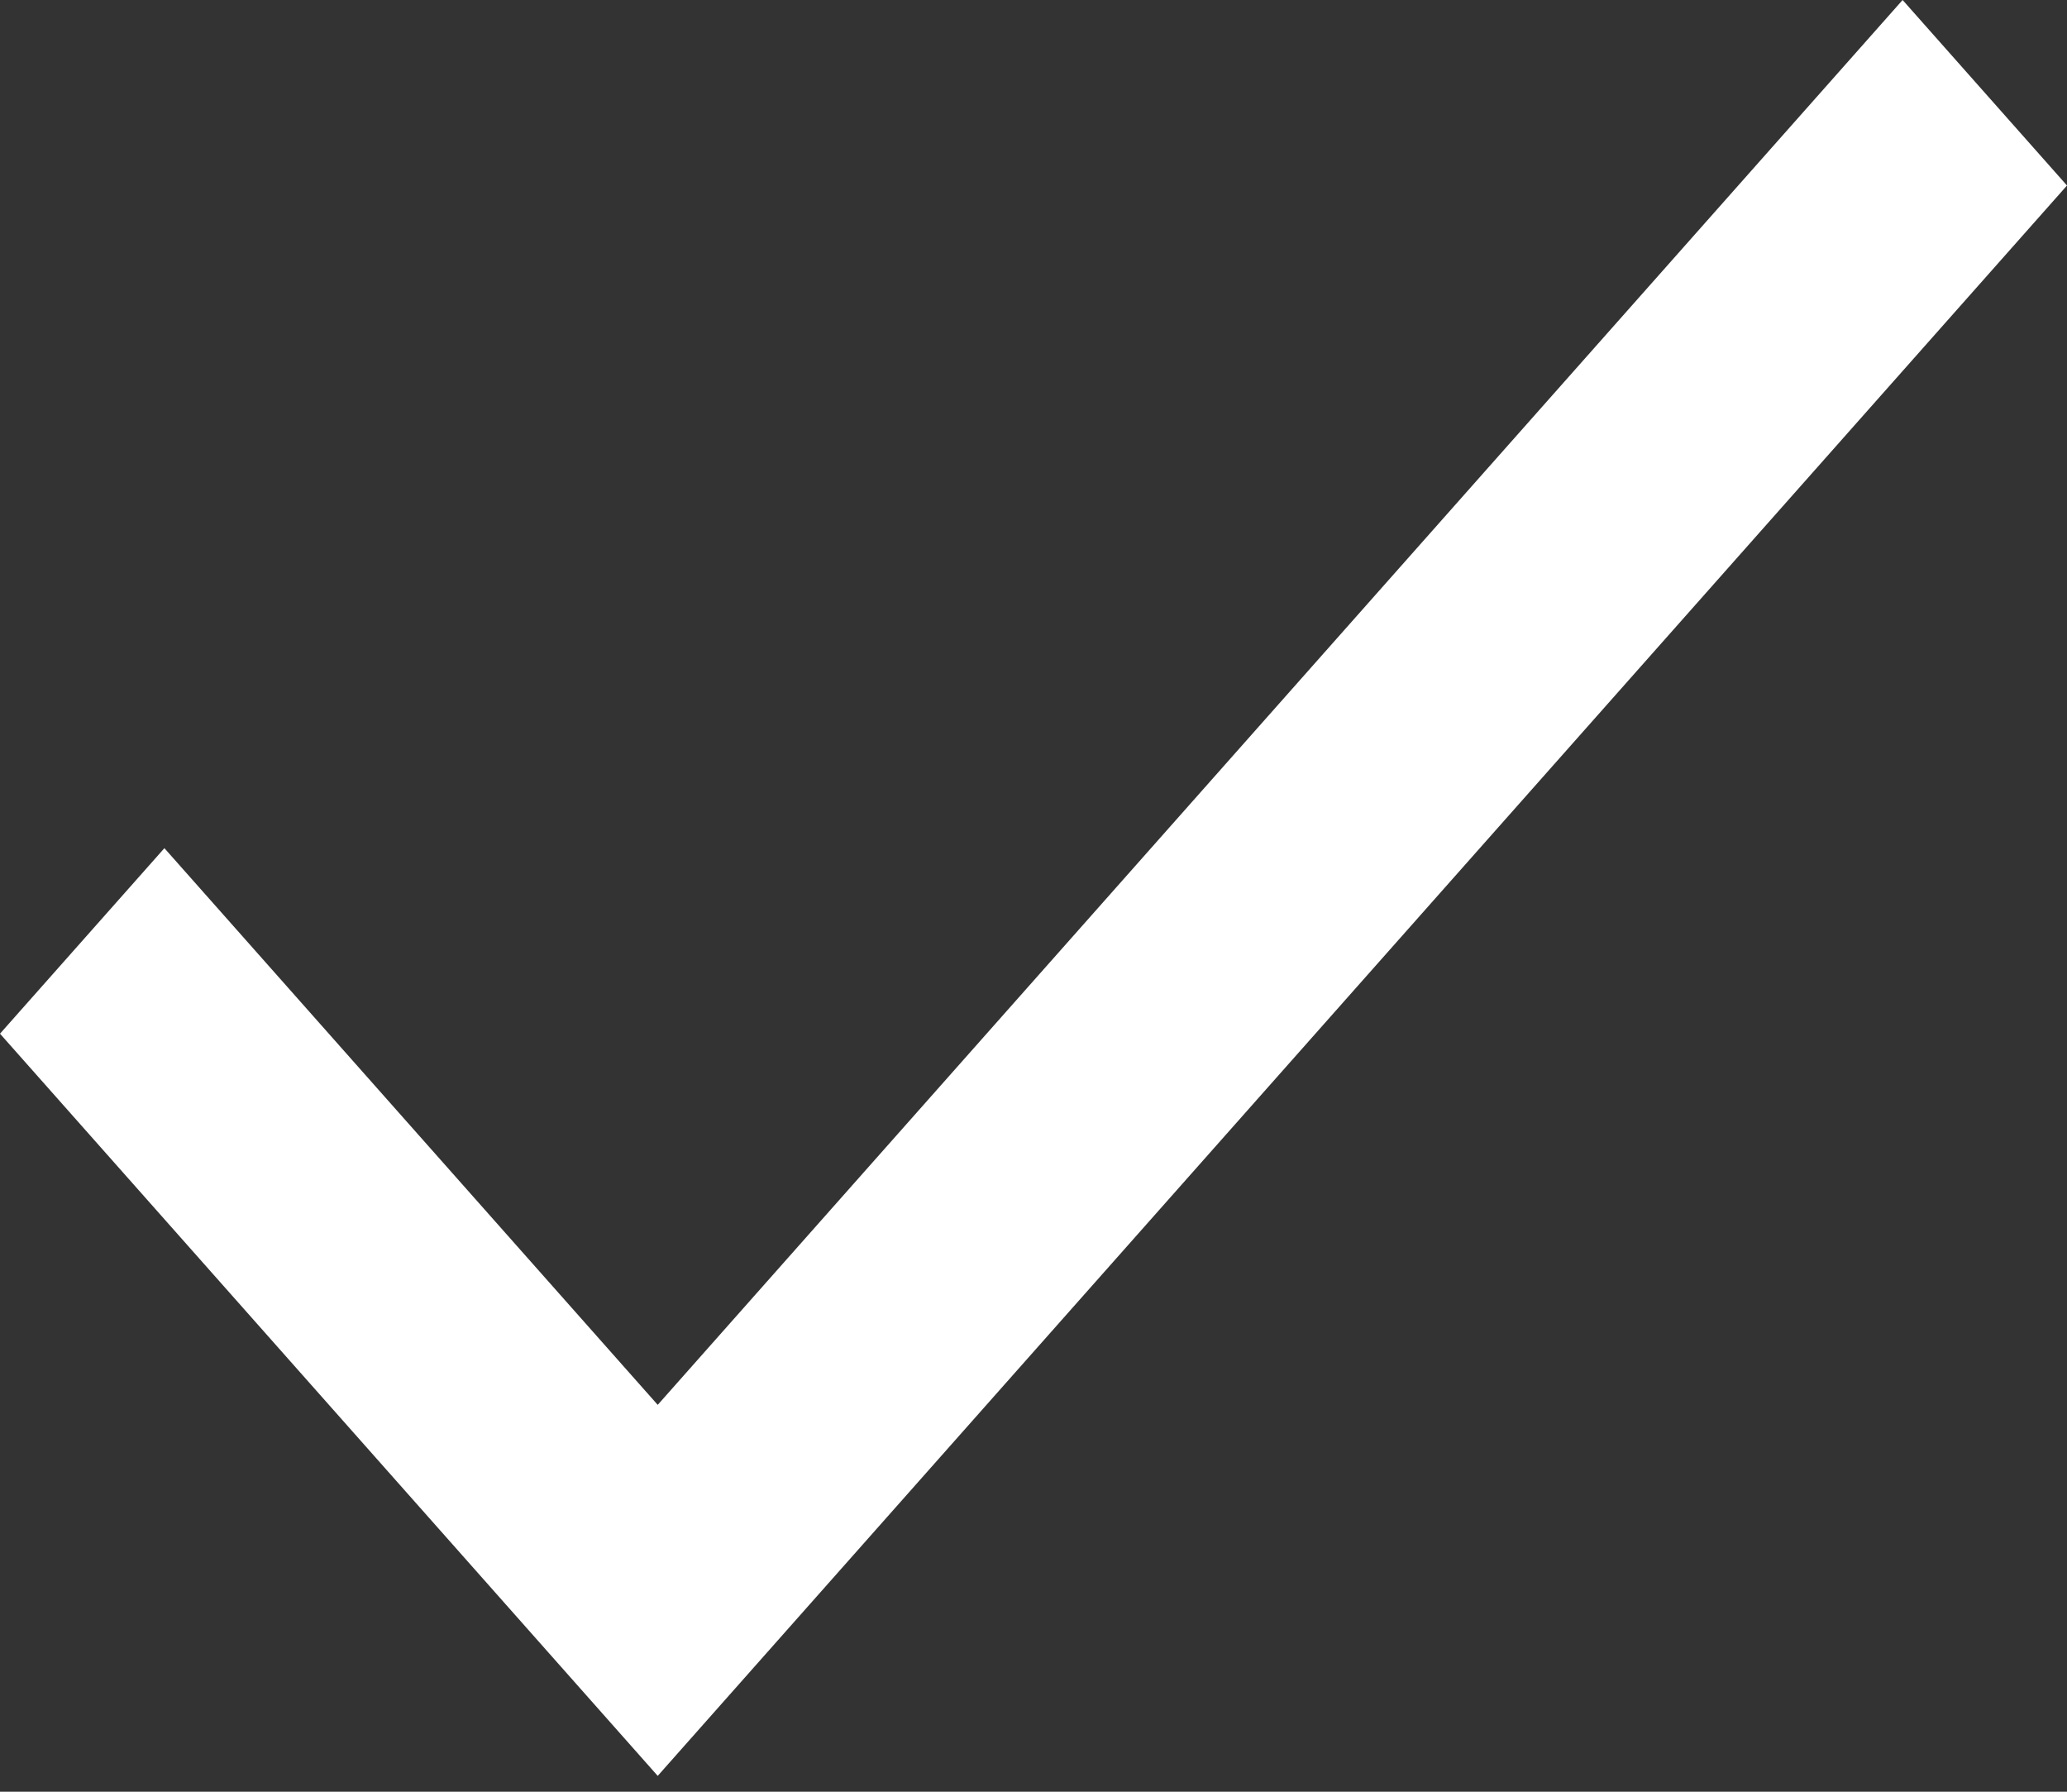 <svg width="15" height="13" viewBox="0 0 15 13" fill="none" xmlns="http://www.w3.org/2000/svg">
<rect x="0" y="0" width="15" height="13" fill="#333333" stroke="none"/>
<path d="M4.773 10.193L1.193 6.154L0 7.5L4.773 12.885L15 1.346L13.807 0L4.773 10.193Z" fill="white"/>
</svg>
